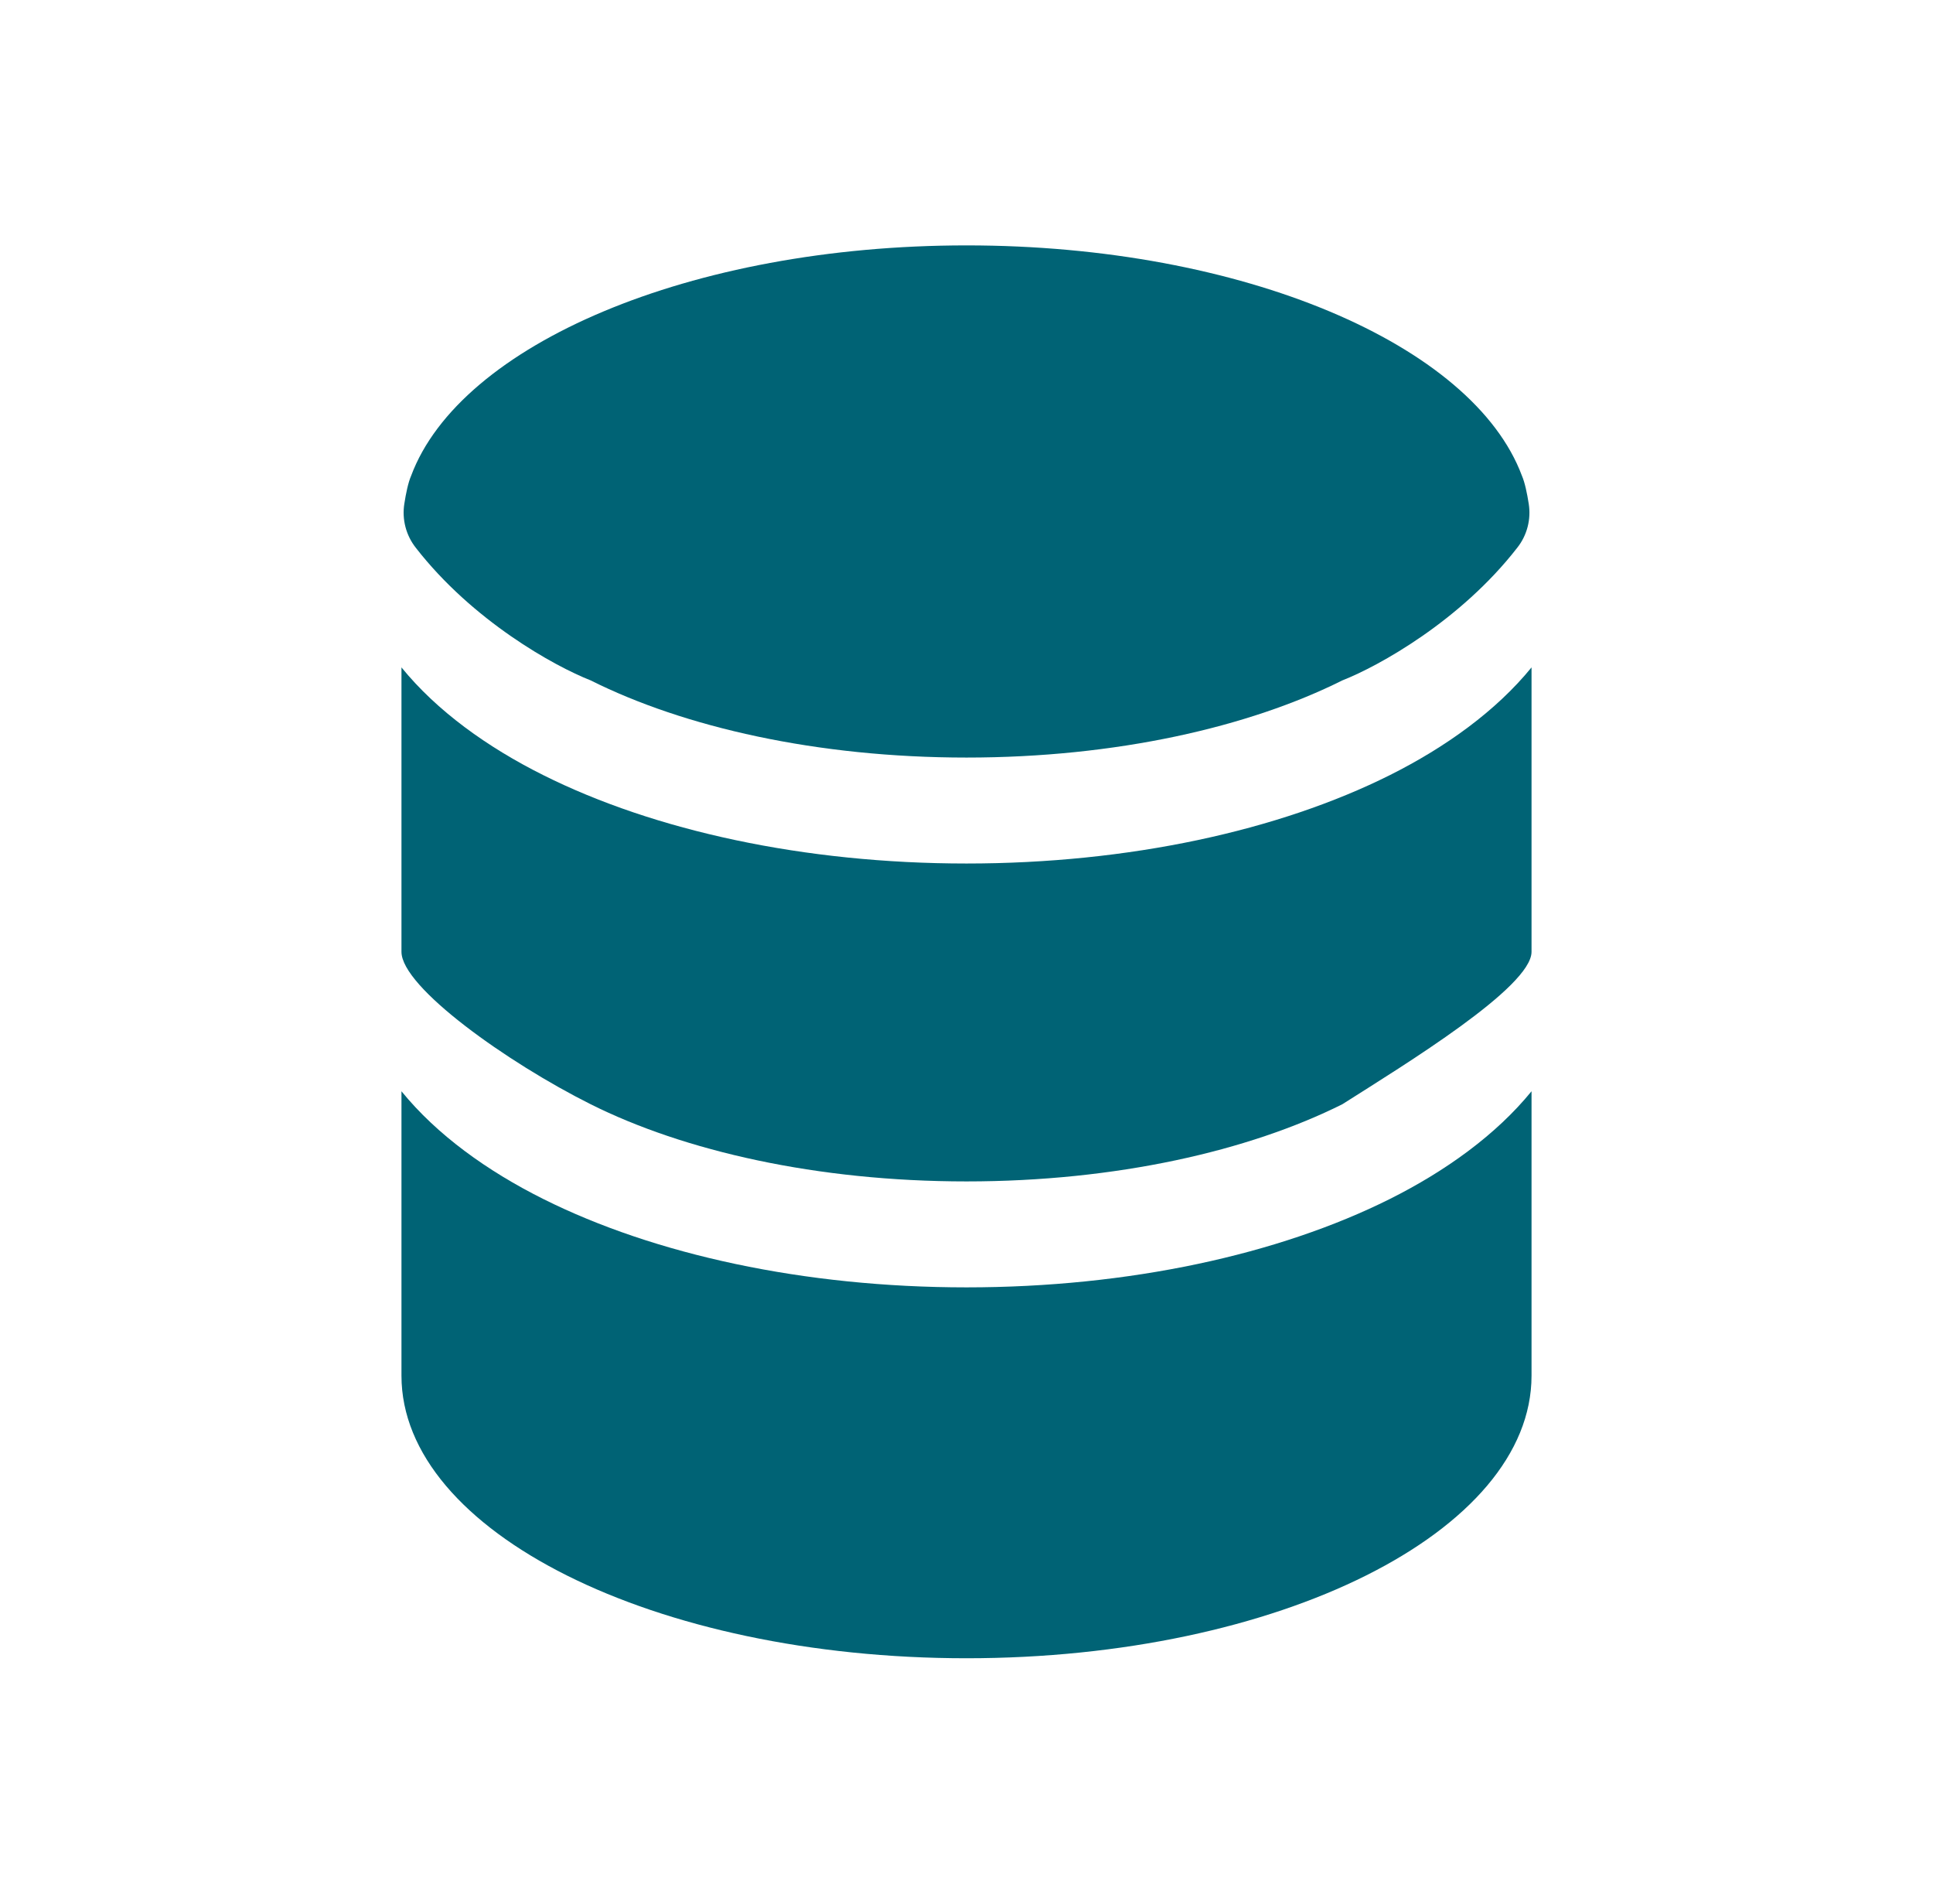 <svg width="65" height="64" viewBox="0 0 65 64" fill="none" xmlns="http://www.w3.org/2000/svg">
<path d="M51.5 46.25C51.5 51.499 42.993 55.75 32.5 55.75C22.007 55.75 13.5 51.499 13.5 46.25V36.688C14.692 38.154 16.386 39.37 18.269 40.31C22.003 42.177 27.038 43.281 32.5 43.281C37.962 43.281 42.998 42.177 46.731 40.312C48.614 39.37 50.308 38.151 51.5 36.688V46.25Z" fill="#006375"/>
<path d="M32.5 29.031C37.962 29.031 42.998 27.927 46.731 26.062C48.614 25.12 50.308 23.901 51.5 22.438V32C51.5 33.188 47.258 35.779 45.137 37.125C41.995 38.695 37.53 39.719 32.5 39.719C27.47 39.719 23.005 38.697 19.863 37.125C17.062 35.724 13.5 33.188 13.5 32V22.438C14.692 23.904 16.386 25.12 18.269 26.06C22.003 27.927 27.038 29.031 32.5 29.031Z" fill="#006375"/>
<path d="M45.138 22.875C41.996 24.445 37.531 25.469 32.501 25.469C27.471 25.469 23.006 24.448 19.863 22.875C18.64 22.395 15.89 20.873 13.98 18.413C13.818 18.207 13.7 17.969 13.634 17.715C13.568 17.462 13.555 17.197 13.596 16.938C13.65 16.586 13.726 16.223 13.824 15.997C15.467 11.589 23.205 8.25 32.501 8.25C41.797 8.25 49.534 11.589 51.178 15.997C51.275 16.223 51.351 16.586 51.406 16.938C51.447 17.197 51.434 17.462 51.368 17.715C51.302 17.969 51.184 18.207 51.021 18.413C49.111 20.873 46.361 22.395 45.138 22.875Z" fill="#006375"/>
</svg>
